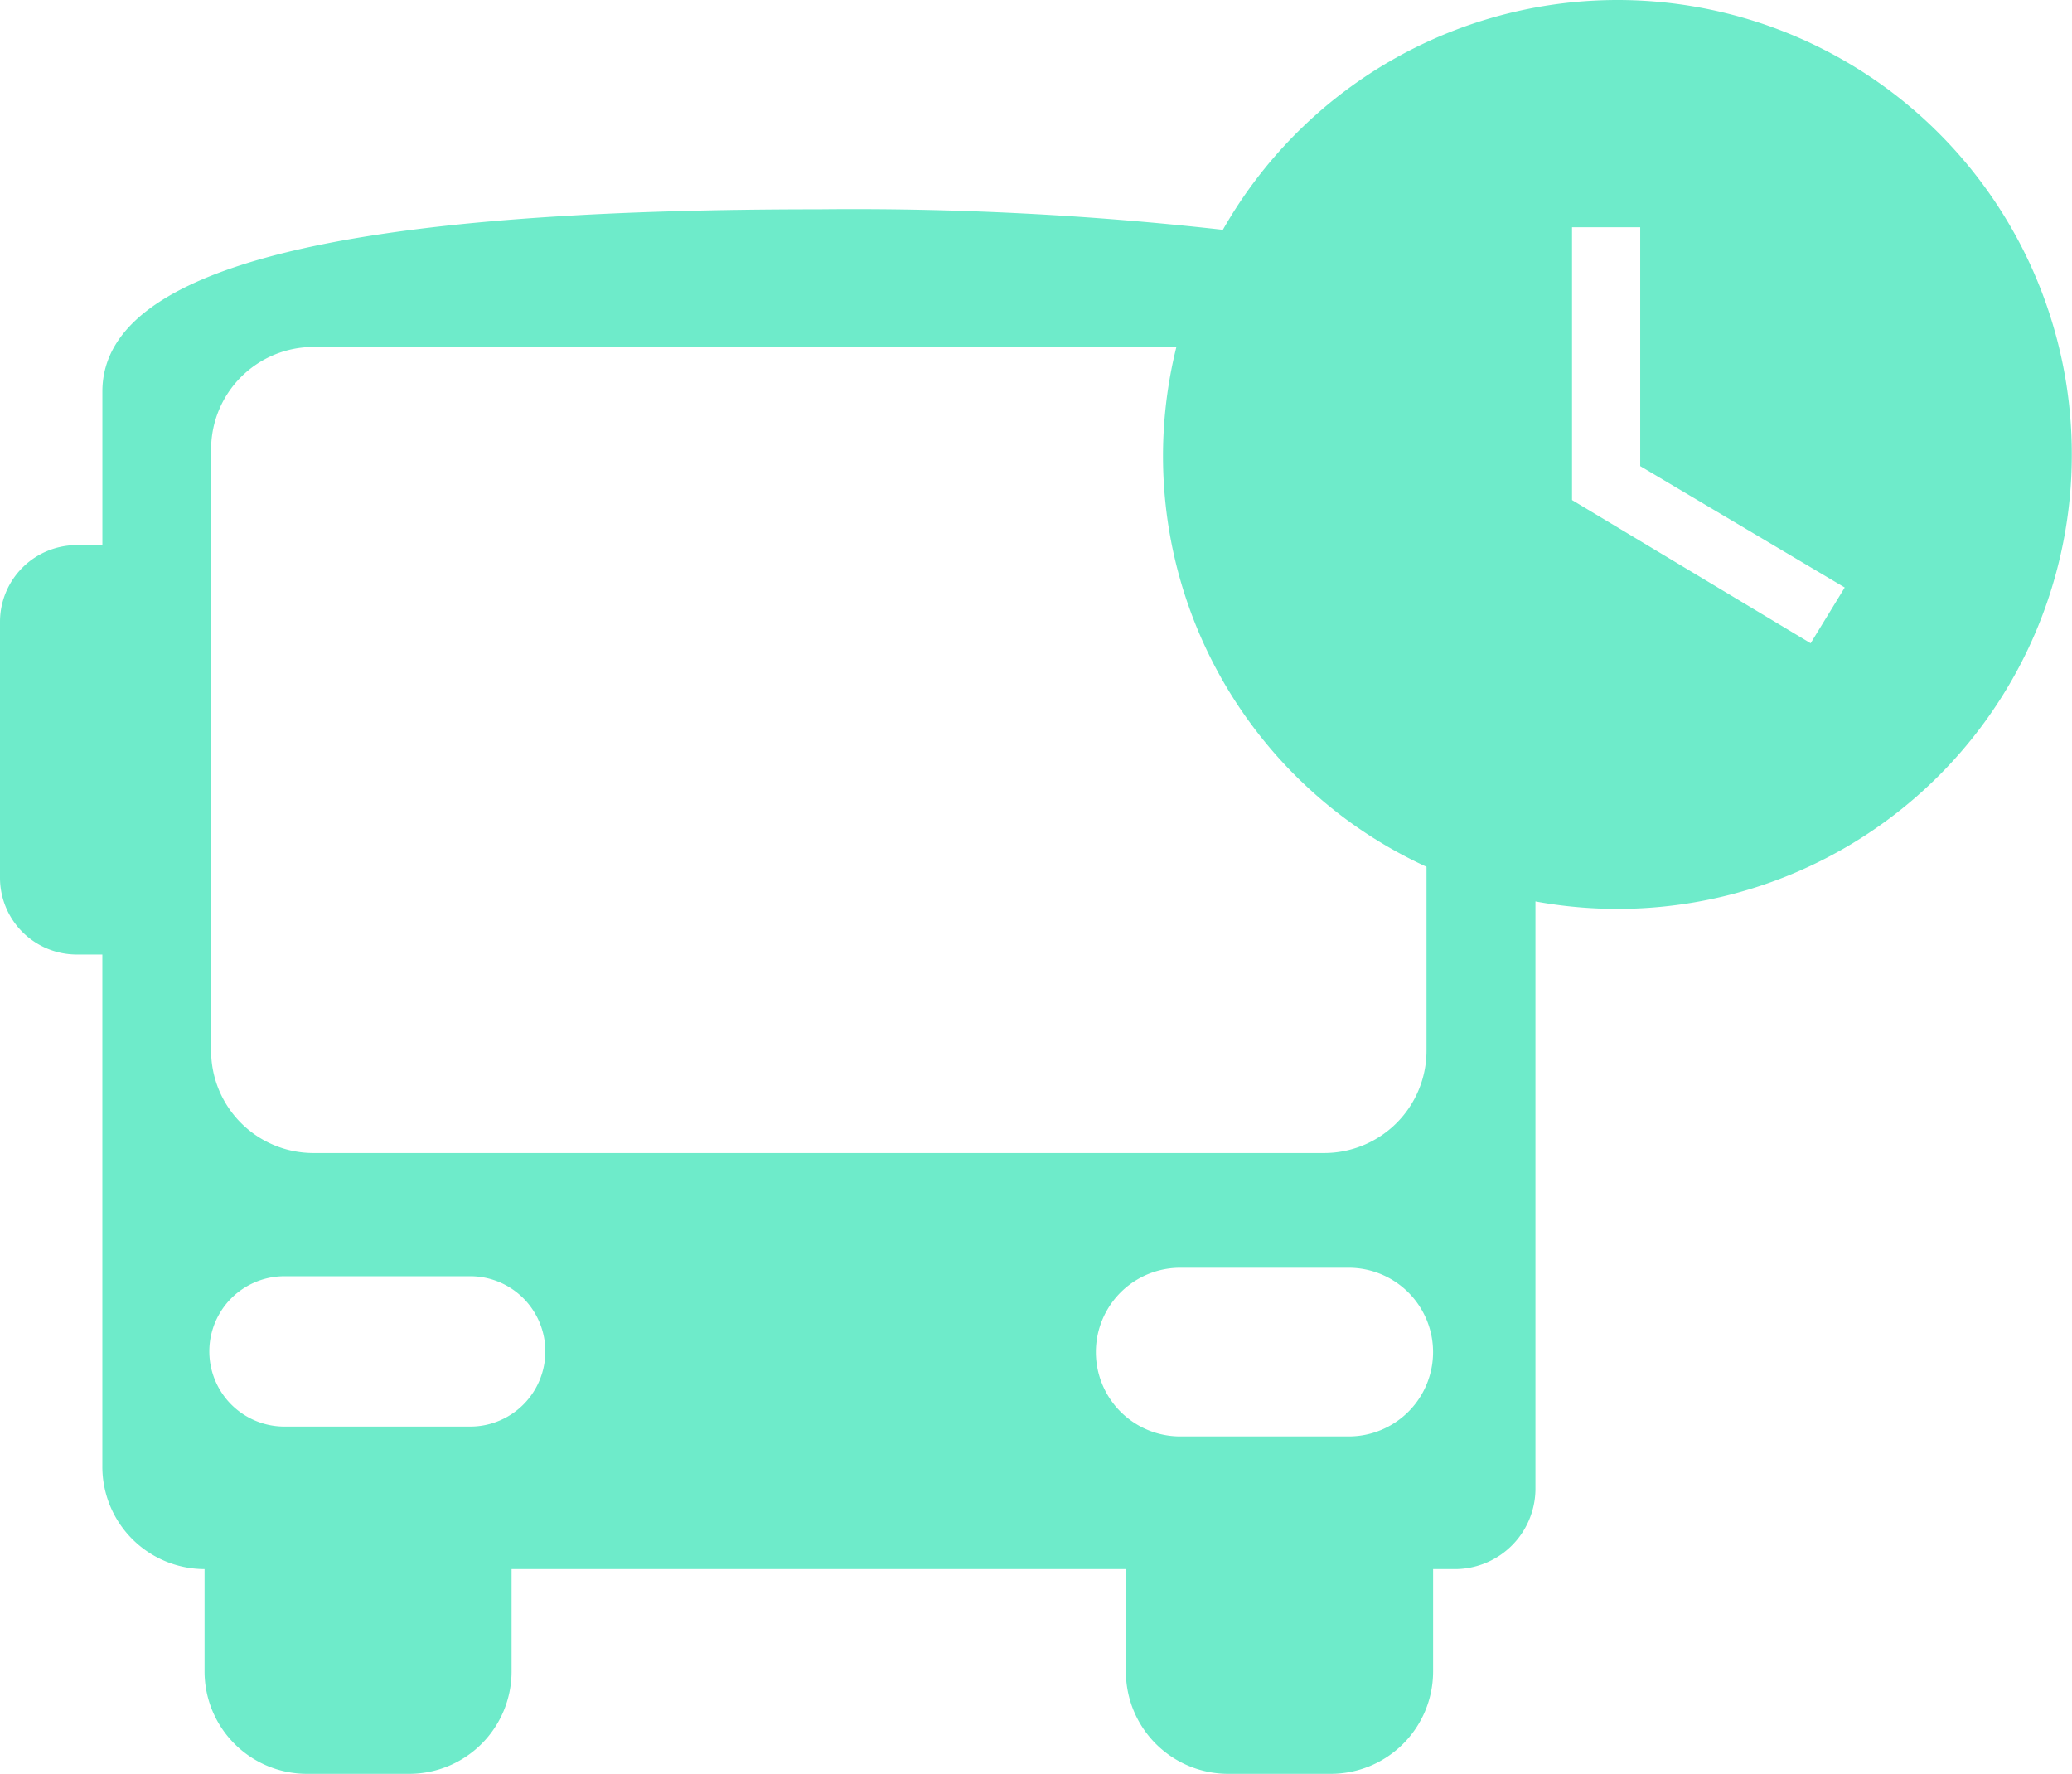 <svg xmlns="http://www.w3.org/2000/svg" xmlns:xlink="http://www.w3.org/1999/xlink" width="59.134" height="50.614" viewBox="0 0 59.134 50.614">
    <path fill="#6eebca" d="M46.176,0h-.027A12.957,12.957,0,0,0,34.9,6.557a94.275,94.275,0,0,0-11.531-.585c-11.393,0-20.447,1.114-20.447,5.2v4.382h-.73A2.191,2.191,0,0,0,0,17.745v7.3a2.191,2.191,0,0,0,2.191,2.191h.73V41.847a2.921,2.921,0,0,0,2.917,2.925h0v2.921a2.921,2.921,0,0,0,2.921,2.921h2.921A2.921,2.921,0,0,0,14.6,47.693V44.772H32.132v2.921a2.921,2.921,0,0,0,2.921,2.921h2.921A2.921,2.921,0,0,0,40.9,47.7V44.772h.584a2.3,2.3,0,0,0,2.337-2.262V25.721A12.967,12.967,0,1,0,46.176,0M6.025,12.818A2.921,2.921,0,0,1,8.946,9.9H33.574a12.889,12.889,0,0,0,7.138,14.832V29.98A2.921,2.921,0,0,1,37.791,32.9H8.946A2.921,2.921,0,0,1,6.025,29.98Zm7.394,27.887h-5.3a2.145,2.145,0,0,1,0-4.29h5.3a2.145,2.145,0,0,1,0,4.29m25.074.281H33.682a2.406,2.406,0,1,1,0-4.812h4.811a2.406,2.406,0,0,1,0,4.812M51.675,18.354l-6.81-4.086V6.485h1.946V13.3l5.837,3.464Z"/>
</svg>